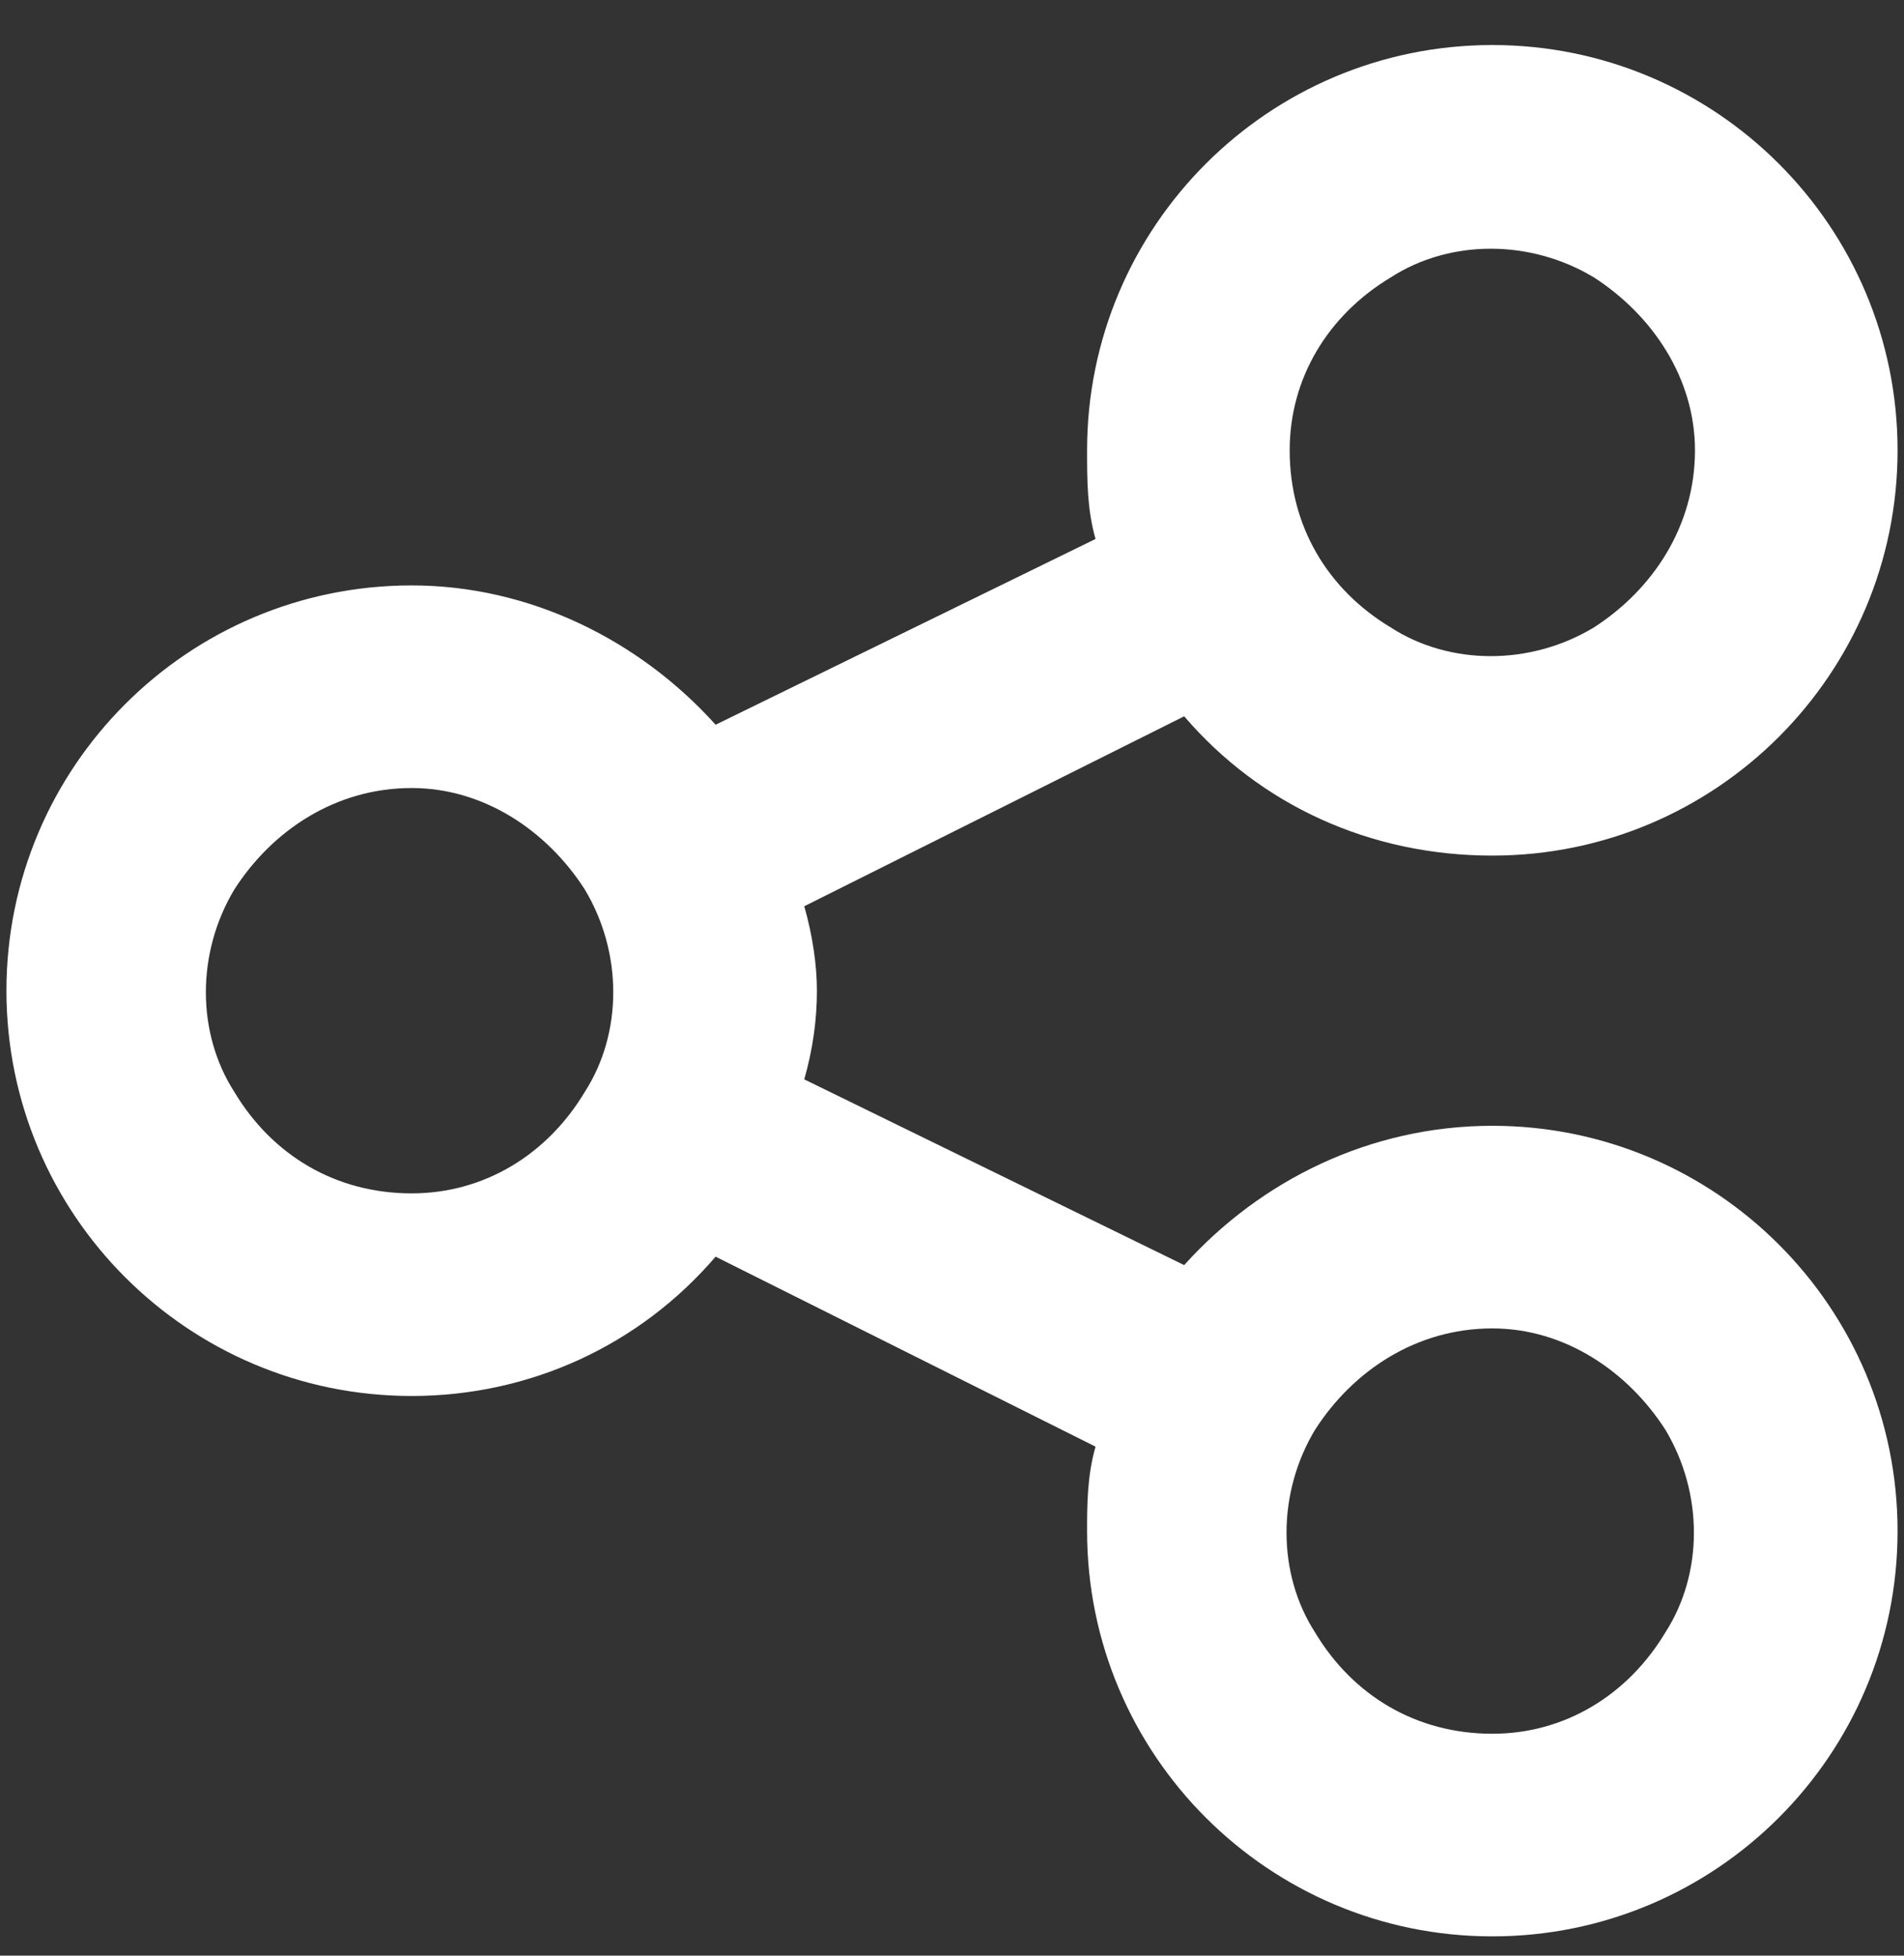 <svg width="37" height="38" viewBox="0 0 37 38" fill="none" xmlns="http://www.w3.org/2000/svg">
<rect x="0" y="0" width="37" height="38" fill="#333333" stroke="none"/>
<path d="M36.875 8.75C36.875 13.098 33.348 16.625 29 16.625C26.621 16.625 24.488 15.641 23.012 13.918L15.629 17.609C15.793 18.184 15.875 18.758 15.875 19.25C15.875 19.824 15.793 20.398 15.629 20.973L23.012 24.582C24.488 22.941 26.621 21.875 29 21.875C33.348 21.875 36.875 25.402 36.875 29.75C36.875 34.098 33.348 37.625 29 37.625C24.652 37.625 21.125 34.098 21.125 29.75C21.125 29.258 21.125 28.684 21.289 28.109L13.906 24.418C12.43 26.141 10.297 27.125 8 27.125C3.652 27.125 0.125 23.598 0.125 19.25C0.125 14.902 3.652 11.375 8 11.375C10.297 11.375 12.43 12.441 13.906 14.082L21.289 10.473C21.125 9.898 21.125 9.324 21.125 8.75C21.125 4.402 24.652 0.875 29 0.875C33.348 0.875 36.875 4.402 36.875 8.75ZM8 23.188C9.395 23.188 10.625 22.449 11.363 21.219C12.102 20.07 12.102 18.512 11.363 17.281C10.625 16.133 9.395 15.312 8 15.312C6.523 15.312 5.293 16.133 4.555 17.281C3.816 18.512 3.816 20.07 4.555 21.219C5.293 22.449 6.523 23.188 8 23.188ZM32.938 8.75C32.938 7.355 32.117 6.125 30.969 5.387C29.738 4.648 28.18 4.648 27.031 5.387C25.801 6.125 25.062 7.355 25.062 8.75C25.062 10.227 25.801 11.457 27.031 12.195C28.18 12.934 29.738 12.934 30.969 12.195C32.117 11.457 32.938 10.227 32.938 8.75ZM29 33.688C30.395 33.688 31.625 32.949 32.363 31.719C33.102 30.57 33.102 29.012 32.363 27.781C31.625 26.633 30.395 25.812 29 25.812C27.523 25.812 26.293 26.633 25.555 27.781C24.816 29.012 24.816 30.57 25.555 31.719C26.293 32.949 27.523 33.688 29 33.688Z" fill="white"/>
</svg>
